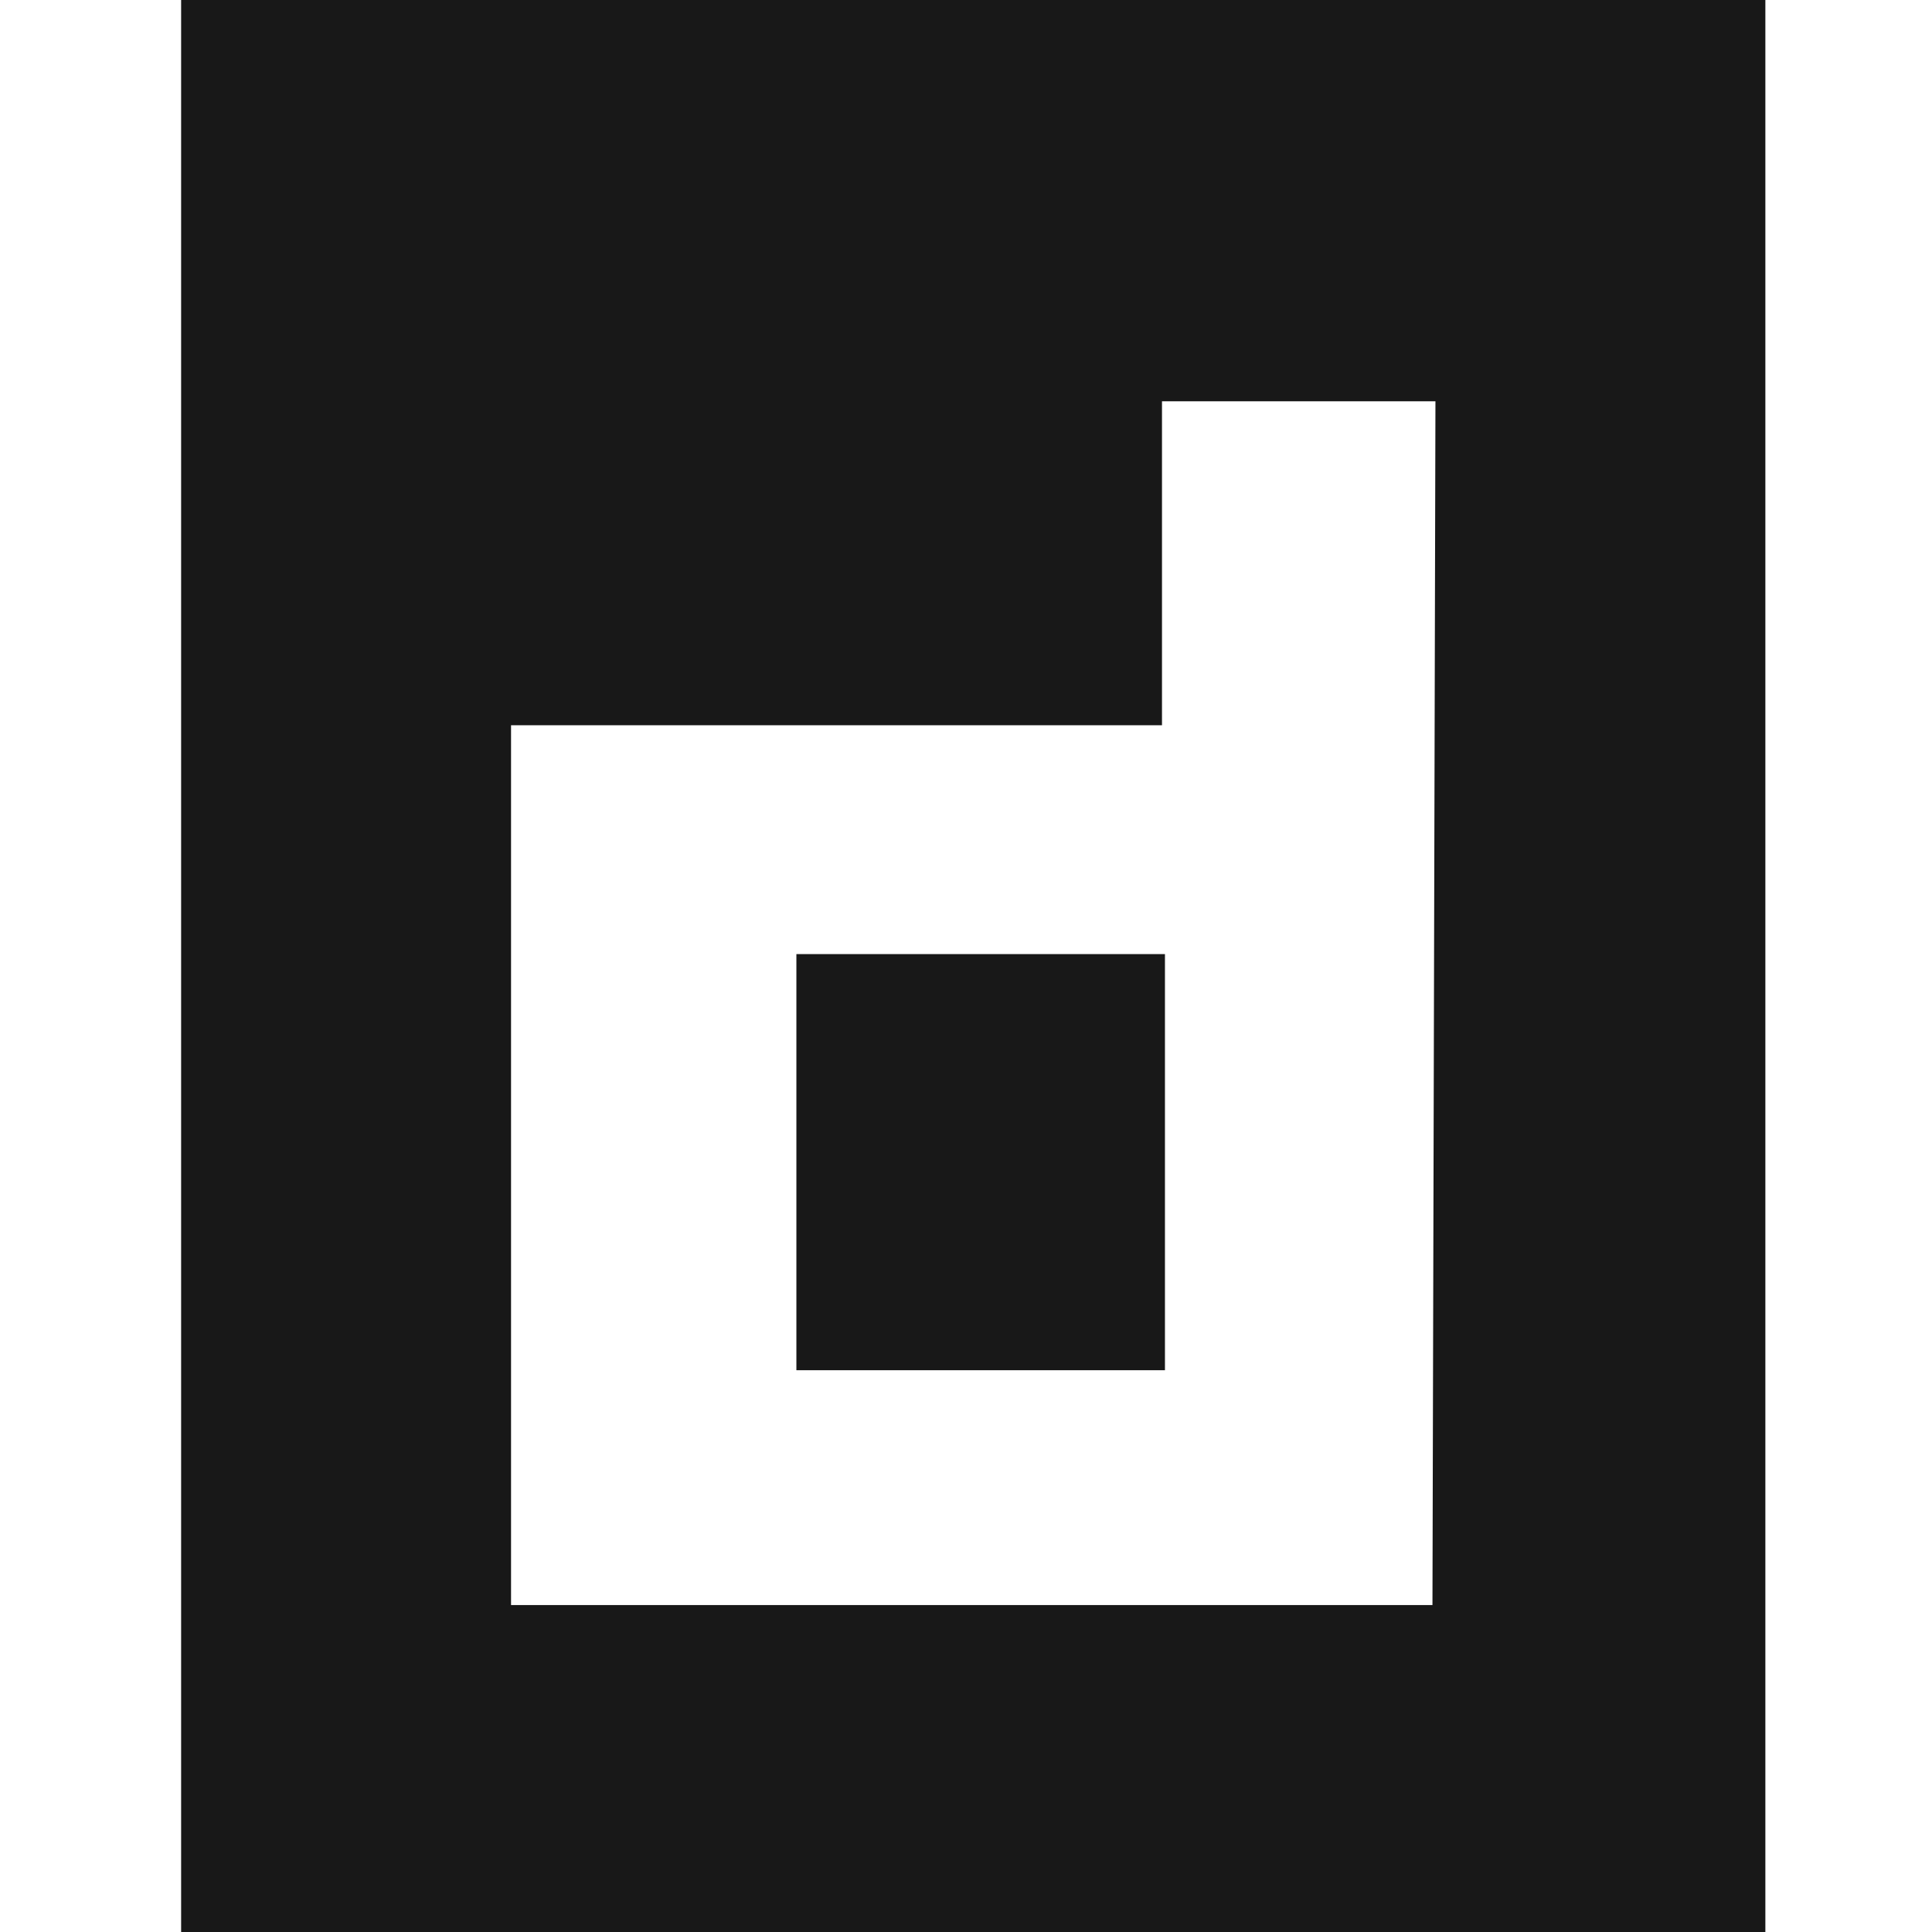 <svg width="128" height="128" viewBox="0 0 128 128" fill="none" xmlns="http://www.w3.org/2000/svg">
<path fill-rule="evenodd" clip-rule="evenodd" d="M12 128H116.96V0H12V128ZM33.858 106.339H94.904L95.102 26.585H76.985V48.05H33.858V106.339ZM77.181 90.782H52.763V63.213H77.181V90.782Z" fill="#181818"/>
</svg>
